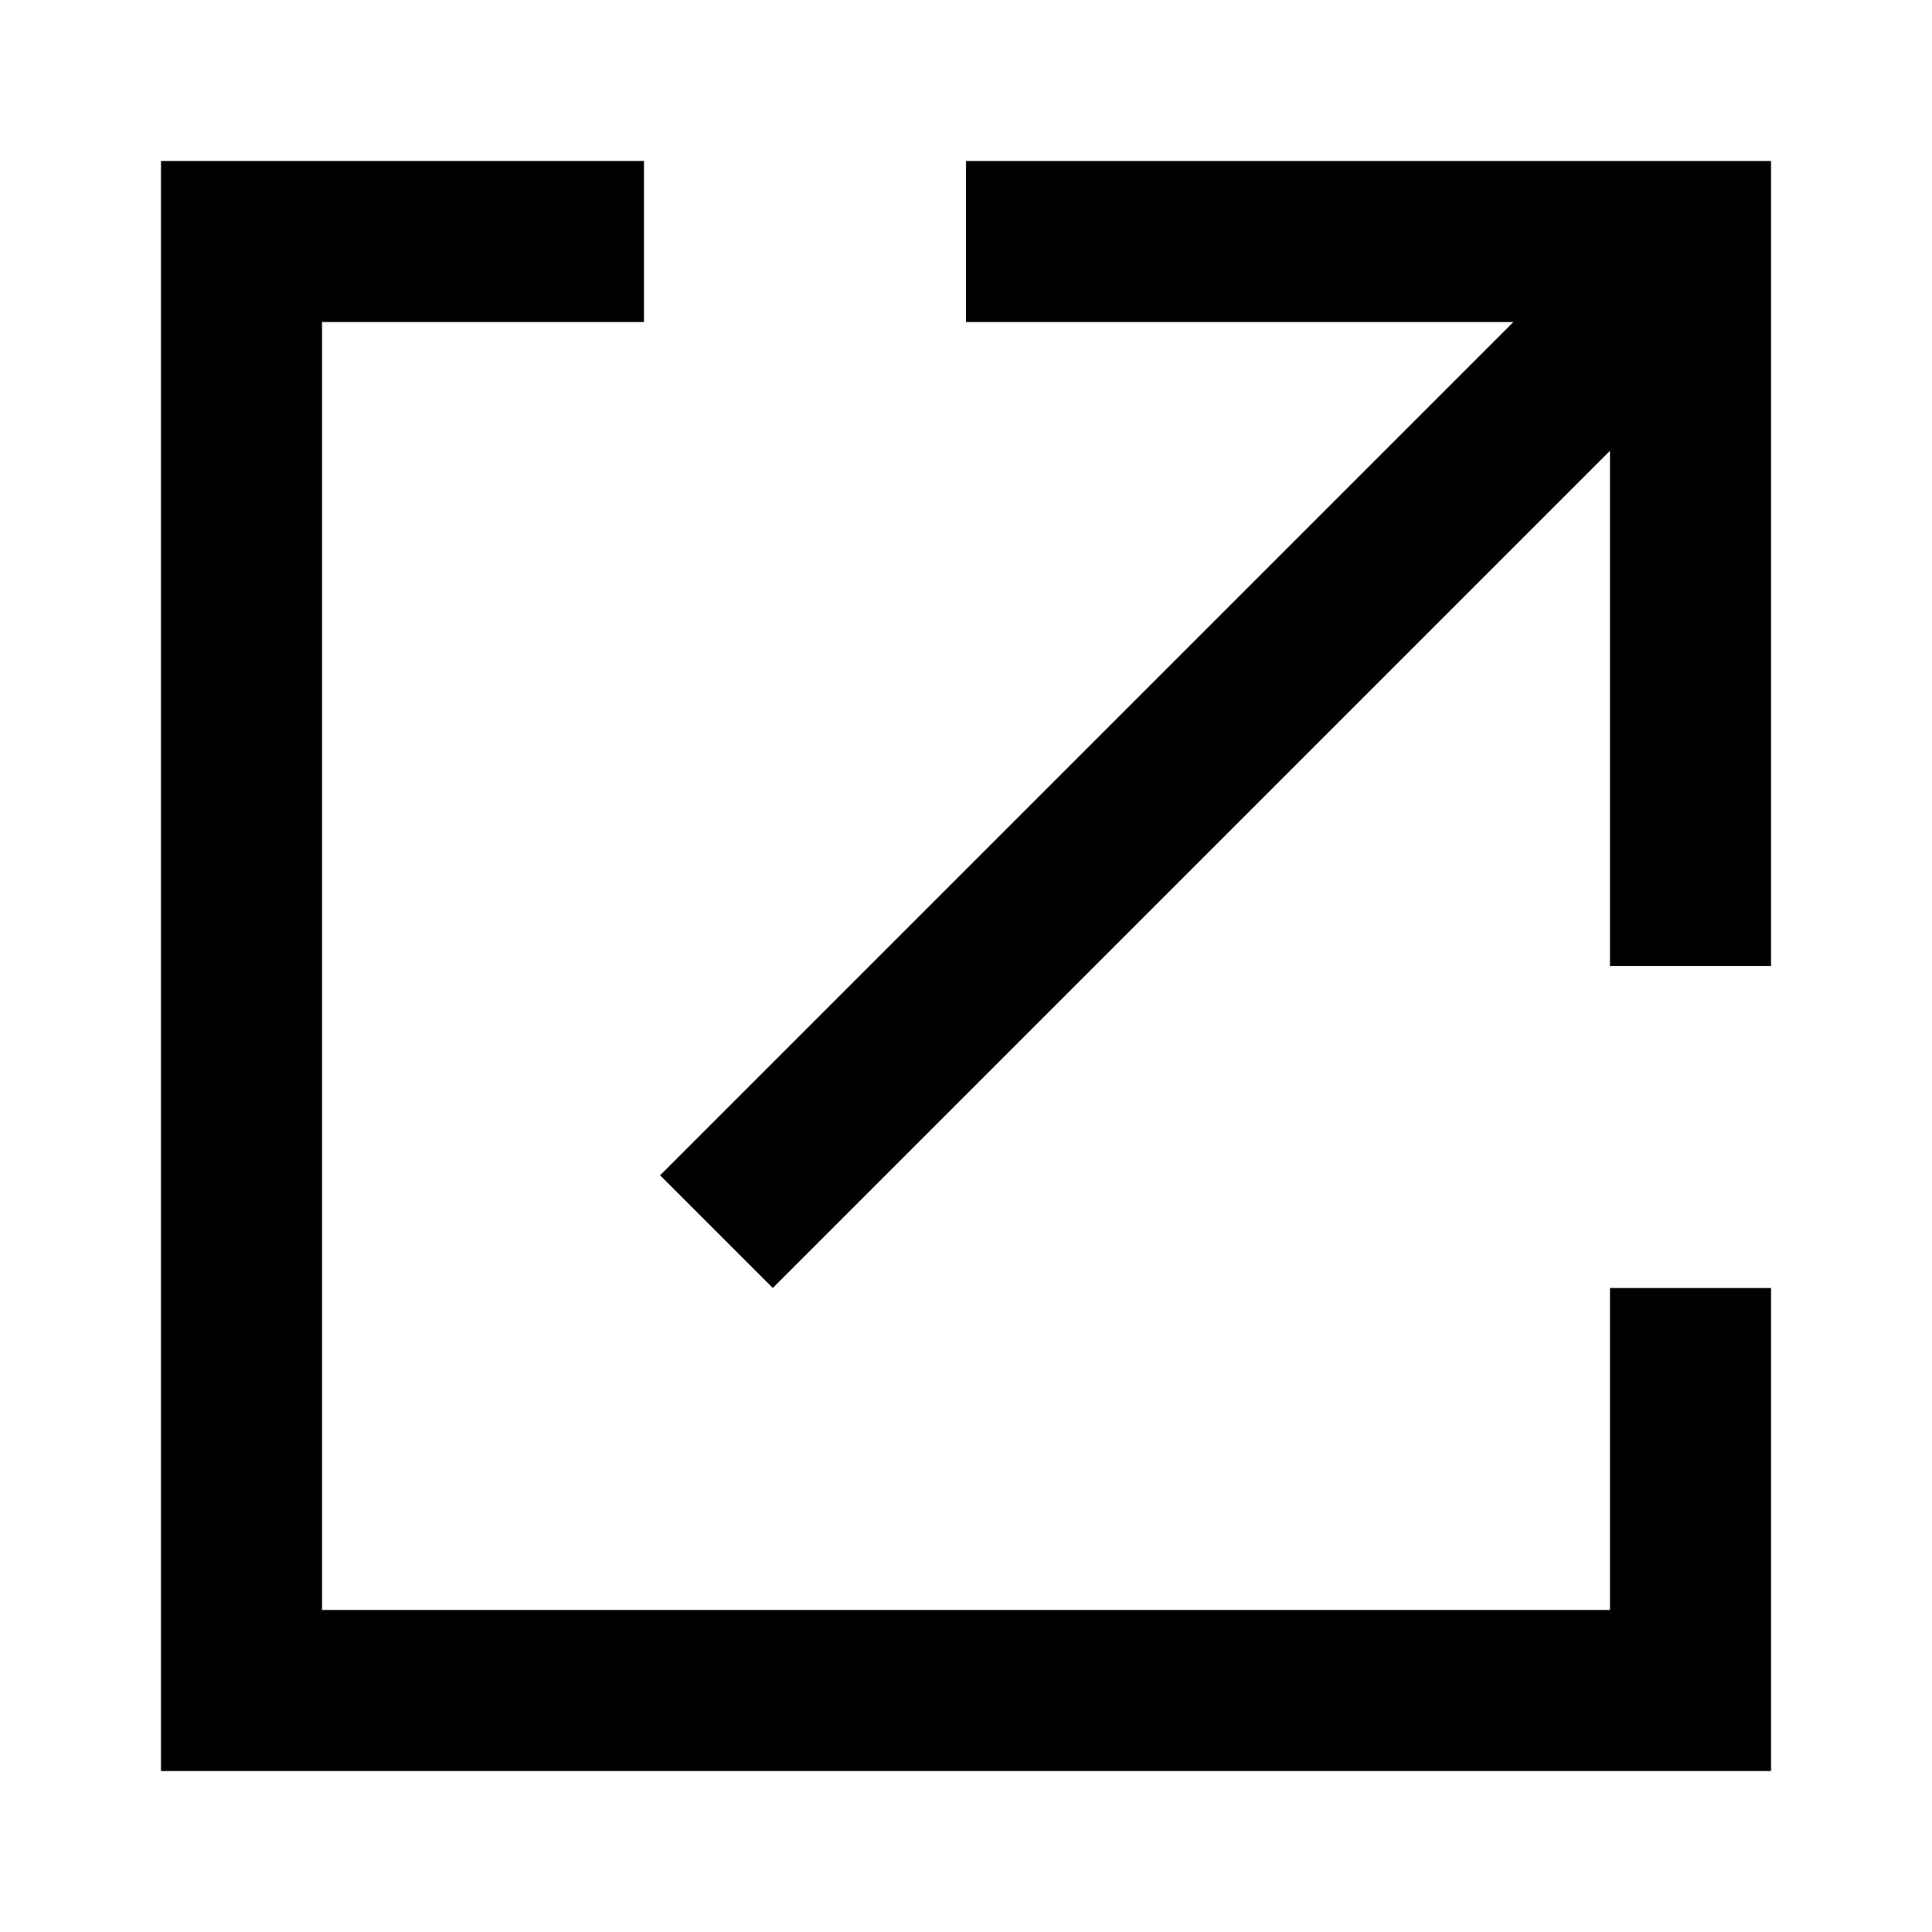 <?xml version="1.0" encoding="utf-8"?>
<!-- Generator: Adobe Illustrator 25.2.1, SVG Export Plug-In . SVG Version: 6.00 Build 0)  -->
<svg version="1.1" xmlns="http://www.w3.org/2000/svg" xmlns:xlink="http://www.w3.org/1999/xlink" x="0px" y="0px"
	 viewBox="0 0 12 12" style="enable-background:new 0 0 12 12;" xml:space="preserve">
<g id="レイヤー_1">
</g>
<g id="レイヤー_3">
	<g>
		<polygon points="6,1 6,2 9.4,2 4.1,7.3 4.8,8 10,2.8 10,6 11,6 11,1 		"/>
		<polygon points="10,10 2,10 2,2 4,2 4,1 1,1 1,11 11,11 11,8 10,8 		"/>
	</g>
</g>
</svg>
